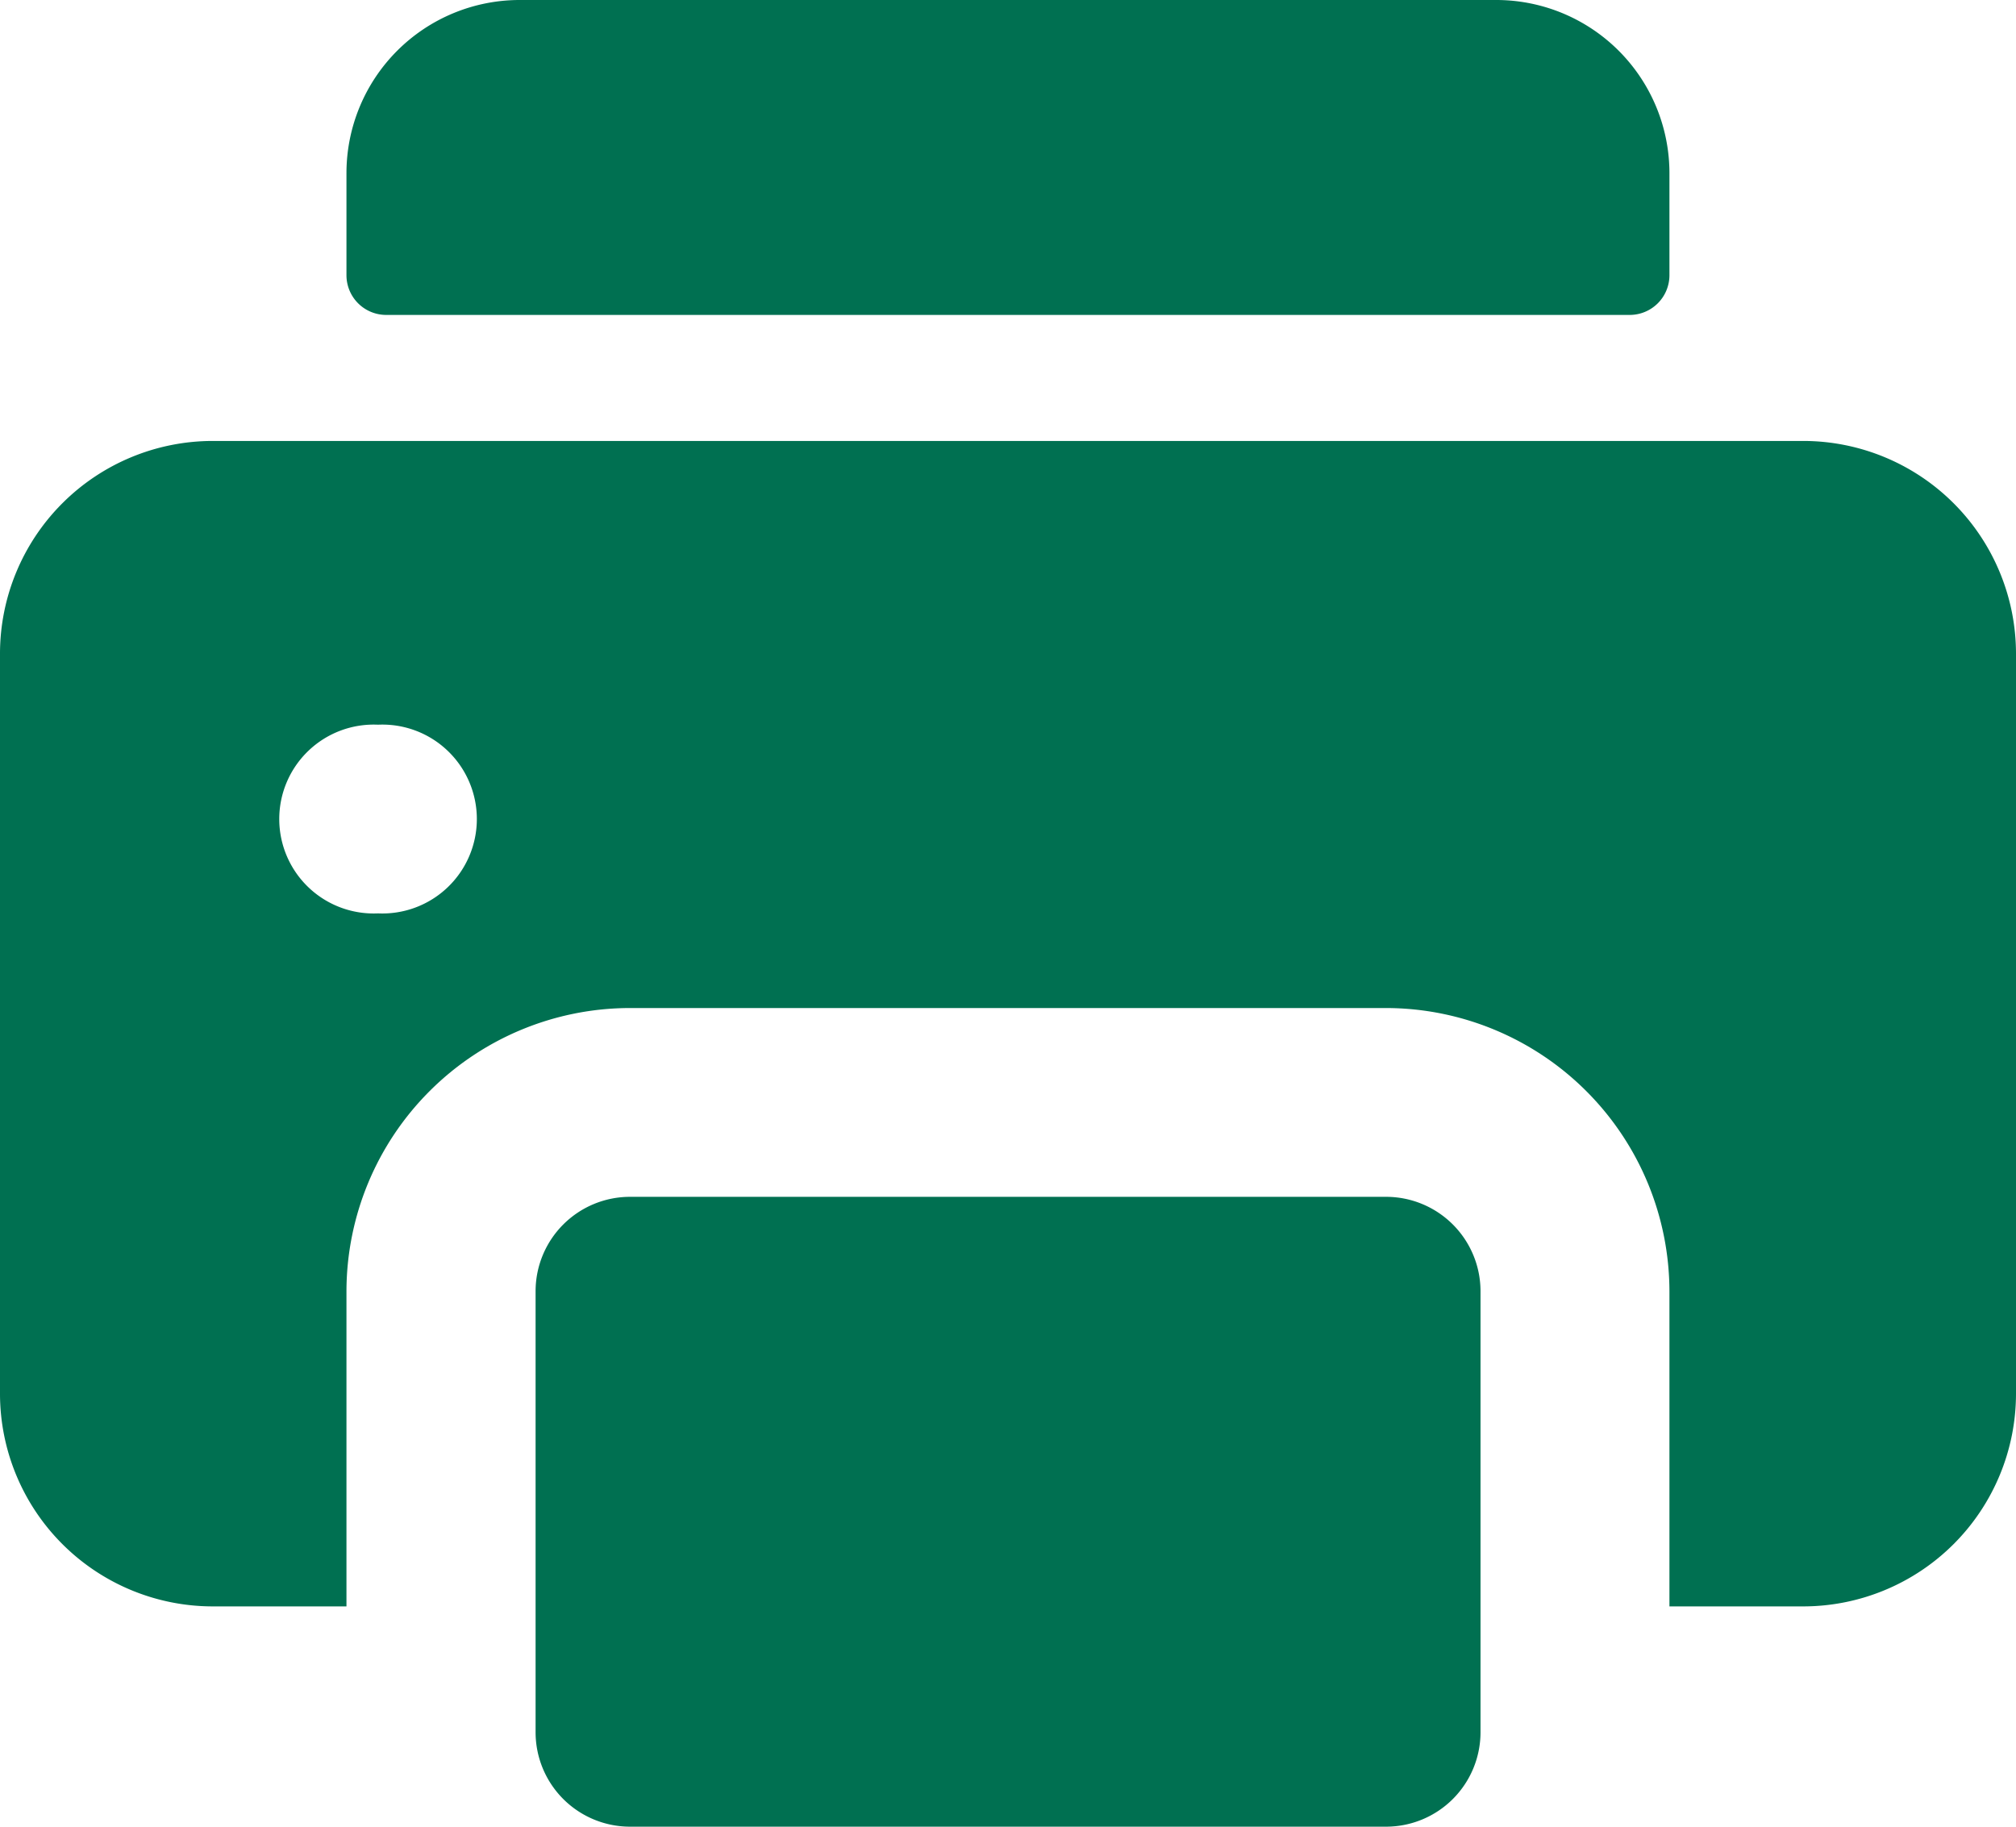 <svg id="printer" xmlns="http://www.w3.org/2000/svg" width="20.296" height="18.394" viewBox="0 0 20.296 18.394">
  <path id="Caminho_7387" data-name="Caminho 7387" d="M100.923,3.171H88.4a.4.4,0,0,1-.4-.4V1.744A1.744,1.744,0,0,1,89.744,0h9.831a1.744,1.744,0,0,1,1.744,1.744V2.775A.4.4,0,0,1,100.923,3.171Z" transform="translate(-84.512)" fill="#007051"/>
  <path id="Caminho_7388" data-name="Caminho 7388" d="M18.156,112H2.141A2.143,2.143,0,0,0,0,114.141v7.453a2.143,2.143,0,0,0,2.141,2.141H3.488v-3.171a2.857,2.857,0,0,1,2.854-2.854h7.611a2.857,2.857,0,0,1,2.854,2.854v3.171h1.348a2.143,2.143,0,0,0,2.141-2.141v-7.453A2.143,2.143,0,0,0,18.156,112ZM3.806,116.757a.951.951,0,1,1,0-1.9h0a.951.951,0,1,1,0,1.9Z" transform="translate(0 -107.56)" fill="#007051"/>
  <path id="Caminho_7389" data-name="Caminho 7389" d="M144.563,304h-7.611a.951.951,0,0,0-.951.951v4.44a.951.951,0,0,0,.951.951h7.611a.951.951,0,0,0,.951-.951v-4.44A.951.951,0,0,0,144.563,304Z" transform="translate(-130.609 -291.949)" fill="#007051"/>
</svg>
